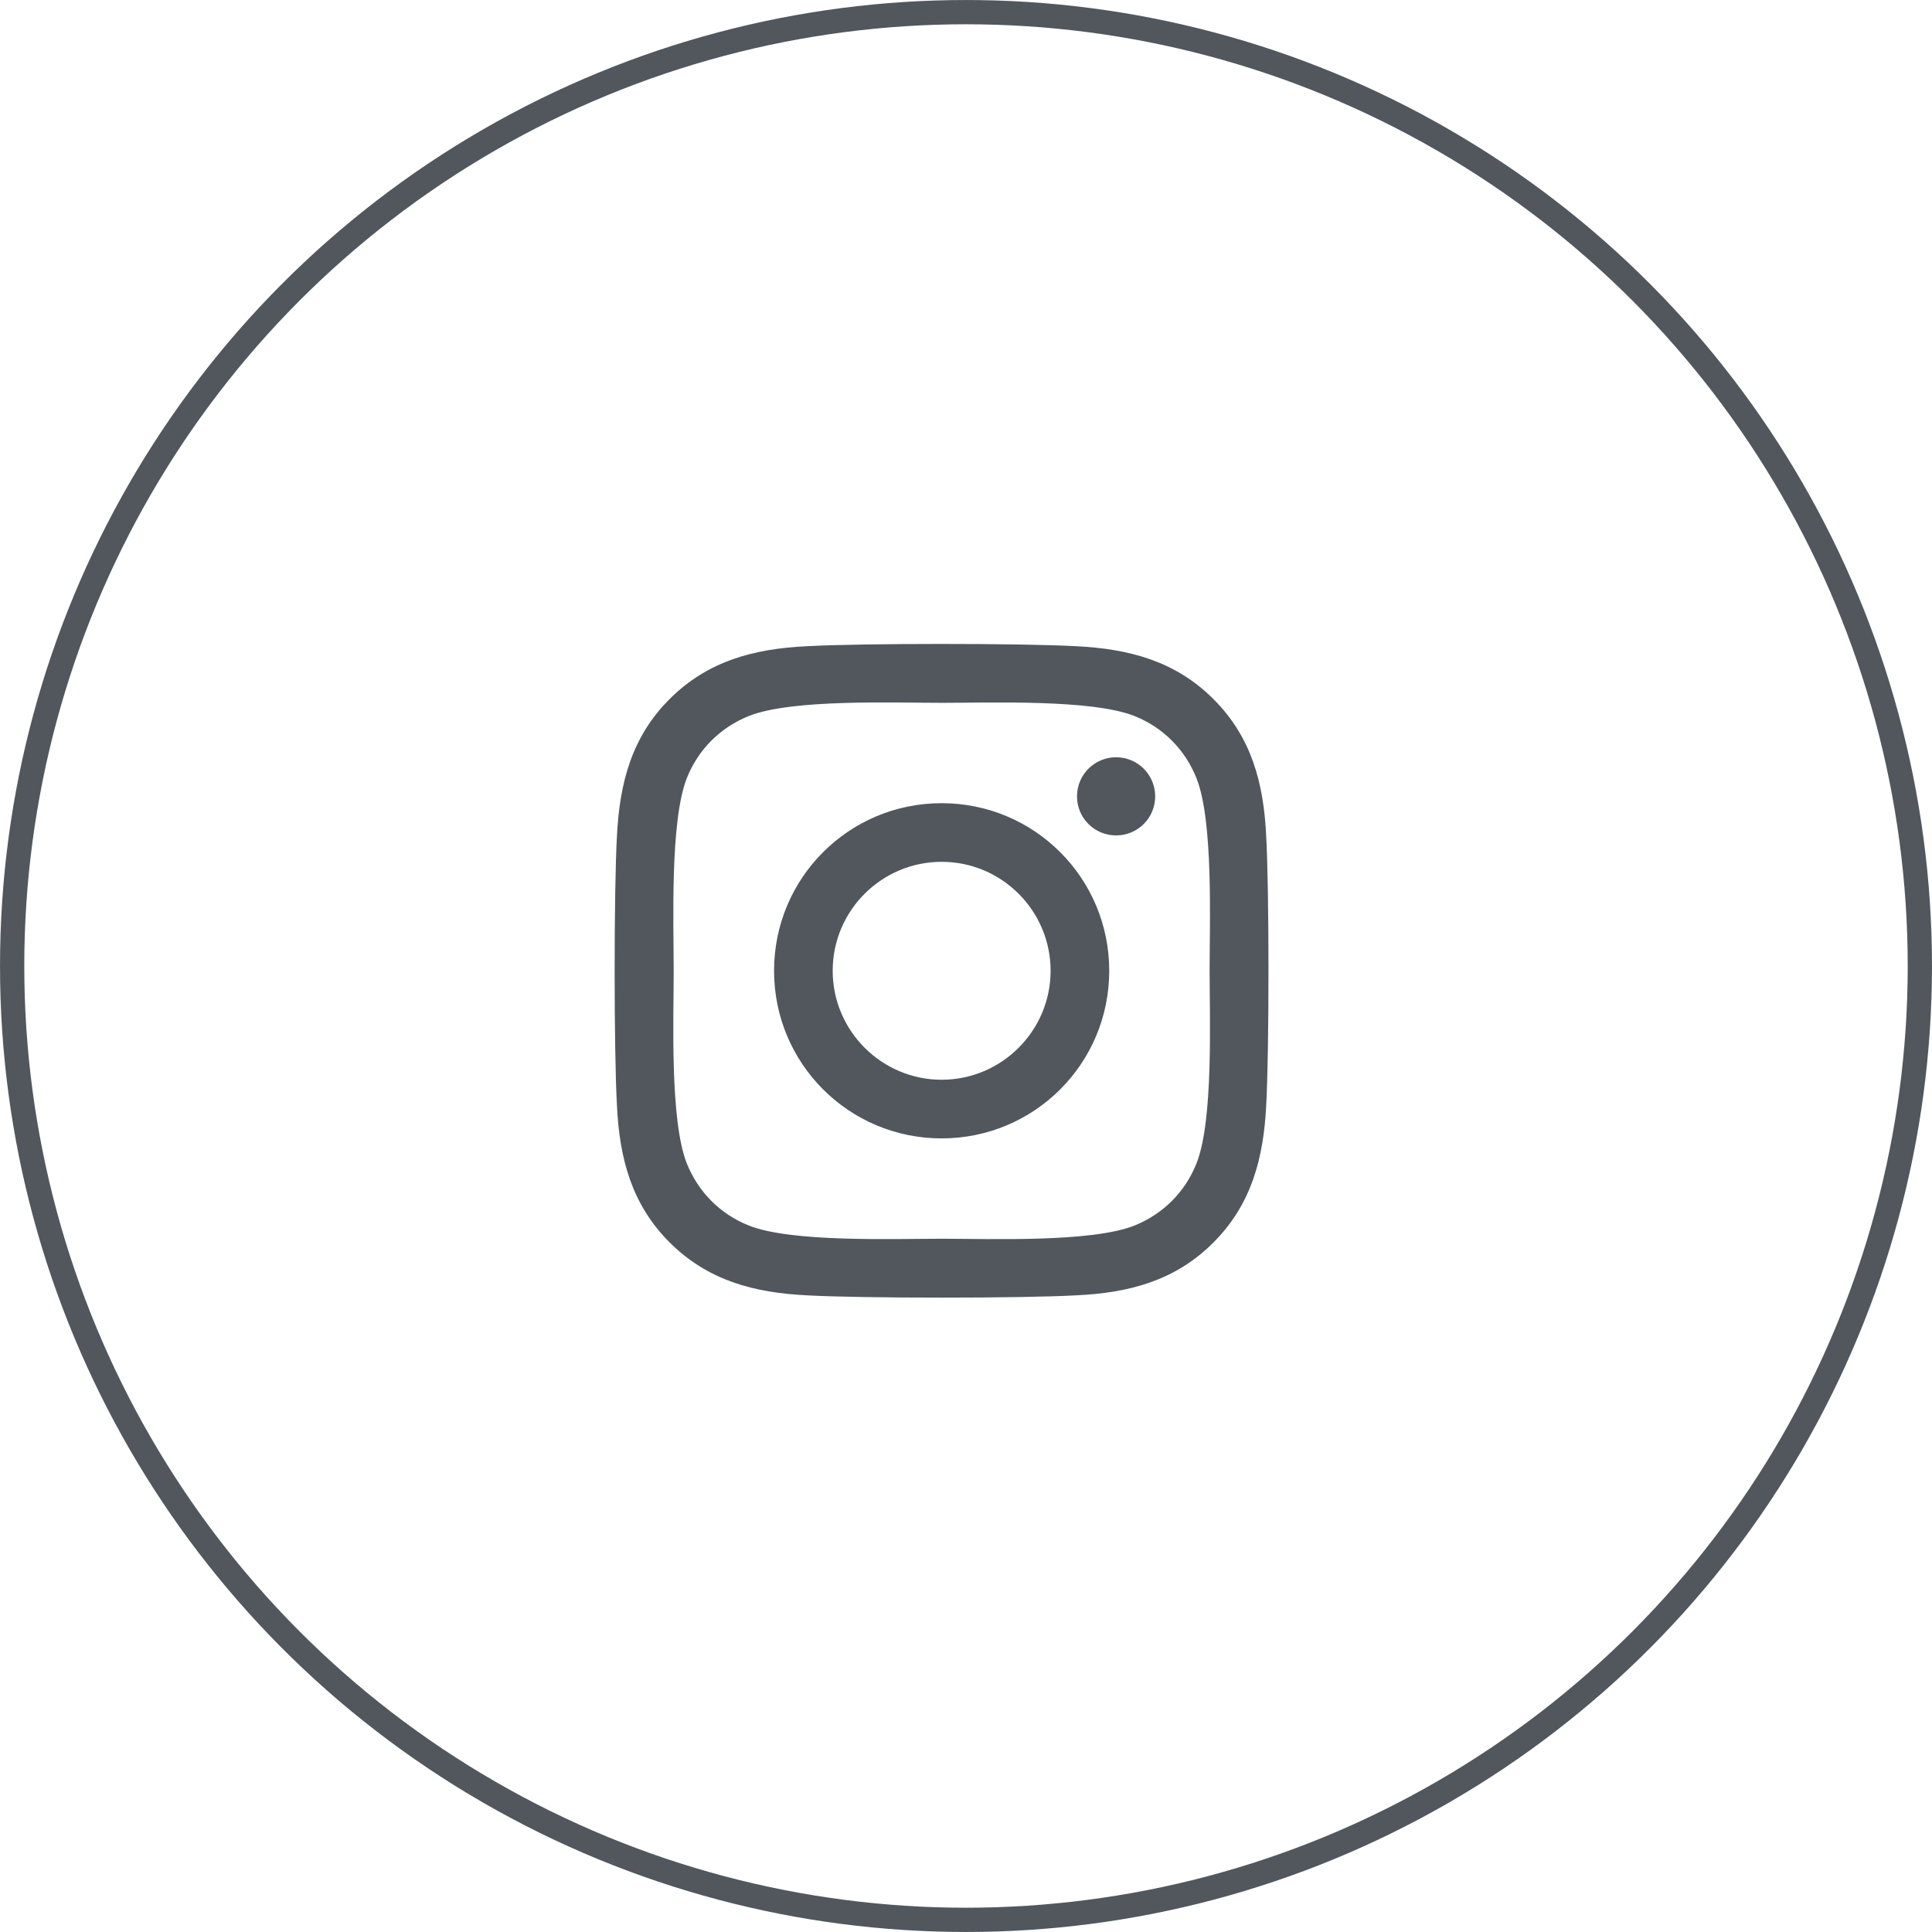 <svg width="66" height="66" viewBox="0 0 66 66" fill="none" xmlns="http://www.w3.org/2000/svg">
<g clip-path="url(#clip0_1_1176)">
<circle cx="33" cy="33" r="32.585" stroke="#51575D" stroke-width="0.829"/>
<path d="M32.168 27.438C28.999 27.438 26.443 29.994 26.443 33.163C26.443 36.333 28.999 38.889 32.168 38.889C35.337 38.889 37.893 36.333 37.893 33.163C37.893 29.994 35.337 27.438 32.168 27.438ZM32.168 36.886C30.12 36.886 28.446 35.216 28.446 33.163C28.446 31.11 30.115 29.441 32.168 29.441C34.221 29.441 35.89 31.11 35.89 33.163C35.89 35.216 34.216 36.886 32.168 36.886ZM39.463 27.204C39.463 27.946 38.865 28.539 38.127 28.539C37.385 28.539 36.792 27.941 36.792 27.204C36.792 26.466 37.39 25.869 38.127 25.869C38.865 25.869 39.463 26.466 39.463 27.204ZM43.255 28.559C43.17 26.77 42.762 25.186 41.451 23.88C40.145 22.575 38.561 22.166 36.772 22.076C34.928 21.972 29.402 21.972 27.559 22.076C25.775 22.161 24.19 22.57 22.88 23.875C21.569 25.181 21.166 26.765 21.076 28.554C20.971 30.398 20.971 35.924 21.076 37.768C21.161 39.556 21.569 41.141 22.88 42.447C24.19 43.752 25.77 44.161 27.559 44.25C29.402 44.355 34.928 44.355 36.772 44.25C38.561 44.166 40.145 43.757 41.451 42.447C42.757 41.141 43.165 39.556 43.255 37.768C43.359 35.924 43.359 30.403 43.255 28.559ZM40.873 39.746C40.484 40.722 39.732 41.475 38.75 41.868C37.28 42.452 33.792 42.317 32.168 42.317C30.544 42.317 27.05 42.447 25.585 41.868C24.609 41.48 23.857 40.727 23.463 39.746C22.88 38.276 23.014 34.788 23.014 33.163C23.014 31.539 22.885 28.046 23.463 26.581C23.852 25.604 24.604 24.852 25.585 24.458C27.055 23.875 30.544 24.01 32.168 24.01C33.792 24.01 37.285 23.88 38.75 24.458C39.727 24.847 40.479 25.599 40.873 26.581C41.456 28.051 41.322 31.539 41.322 33.163C41.322 34.788 41.456 38.281 40.873 39.746Z" fill="#51575D"/>
</g>
<defs>
<clipPath id="clip0_1_1176">
<rect width="66" height="66" fill="white"/>
</clipPath>
</defs>
</svg>
